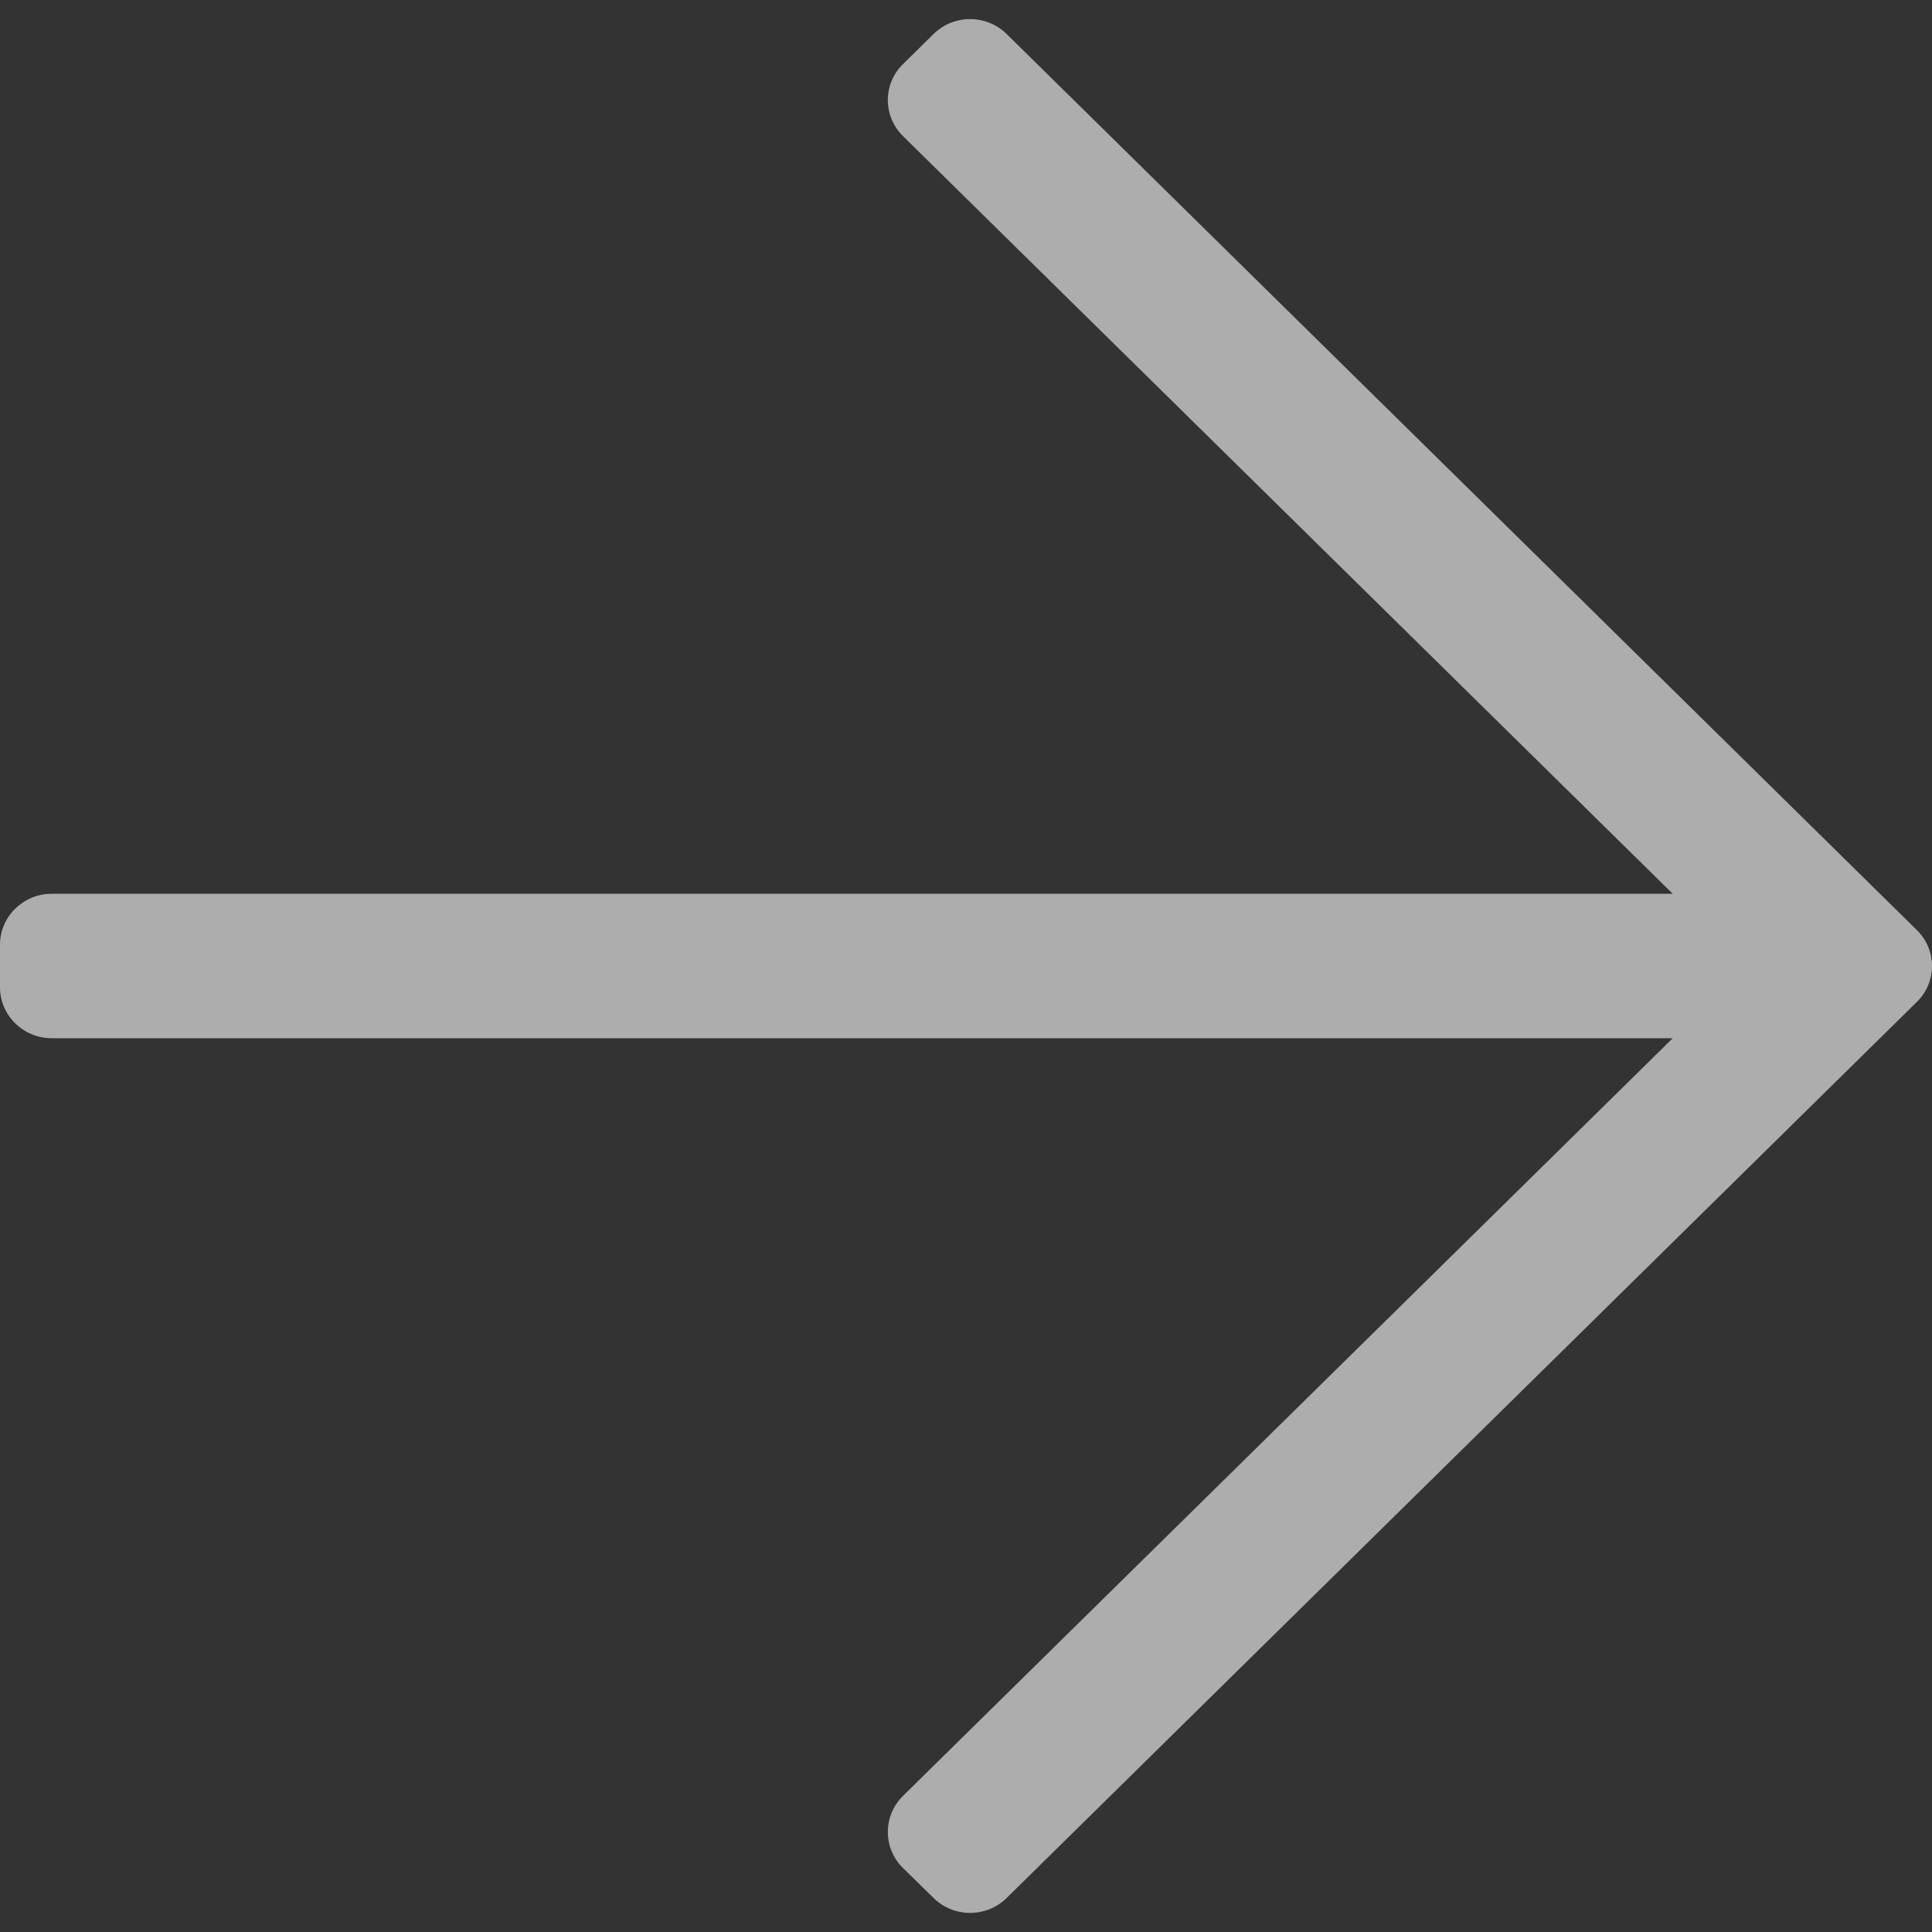 <svg width="16" height="16" viewBox="0 0 16 16" fill="none" xmlns="http://www.w3.org/2000/svg">
<rect x="0" y="0" width="16" height="16" fill="#333333" stroke="none"/>
<path d="M7.731 0.282L7.478 0.531C7.311 0.695 7.311 0.962 7.478 1.127L13.853 7.402H0.429C0.192 7.402 0 7.591 0 7.824V8.176C0 8.409 0.192 8.598 0.429 8.598H13.853L7.478 14.873C7.311 15.038 7.311 15.305 7.478 15.47L7.731 15.718C7.898 15.883 8.17 15.883 8.337 15.718L15.874 8.298C16.042 8.134 16.042 7.866 15.874 7.702L8.337 0.282C8.17 0.117 7.898 0.117 7.731 0.282Z" fill="white" fill-opacity="0.6"/>
</svg>
